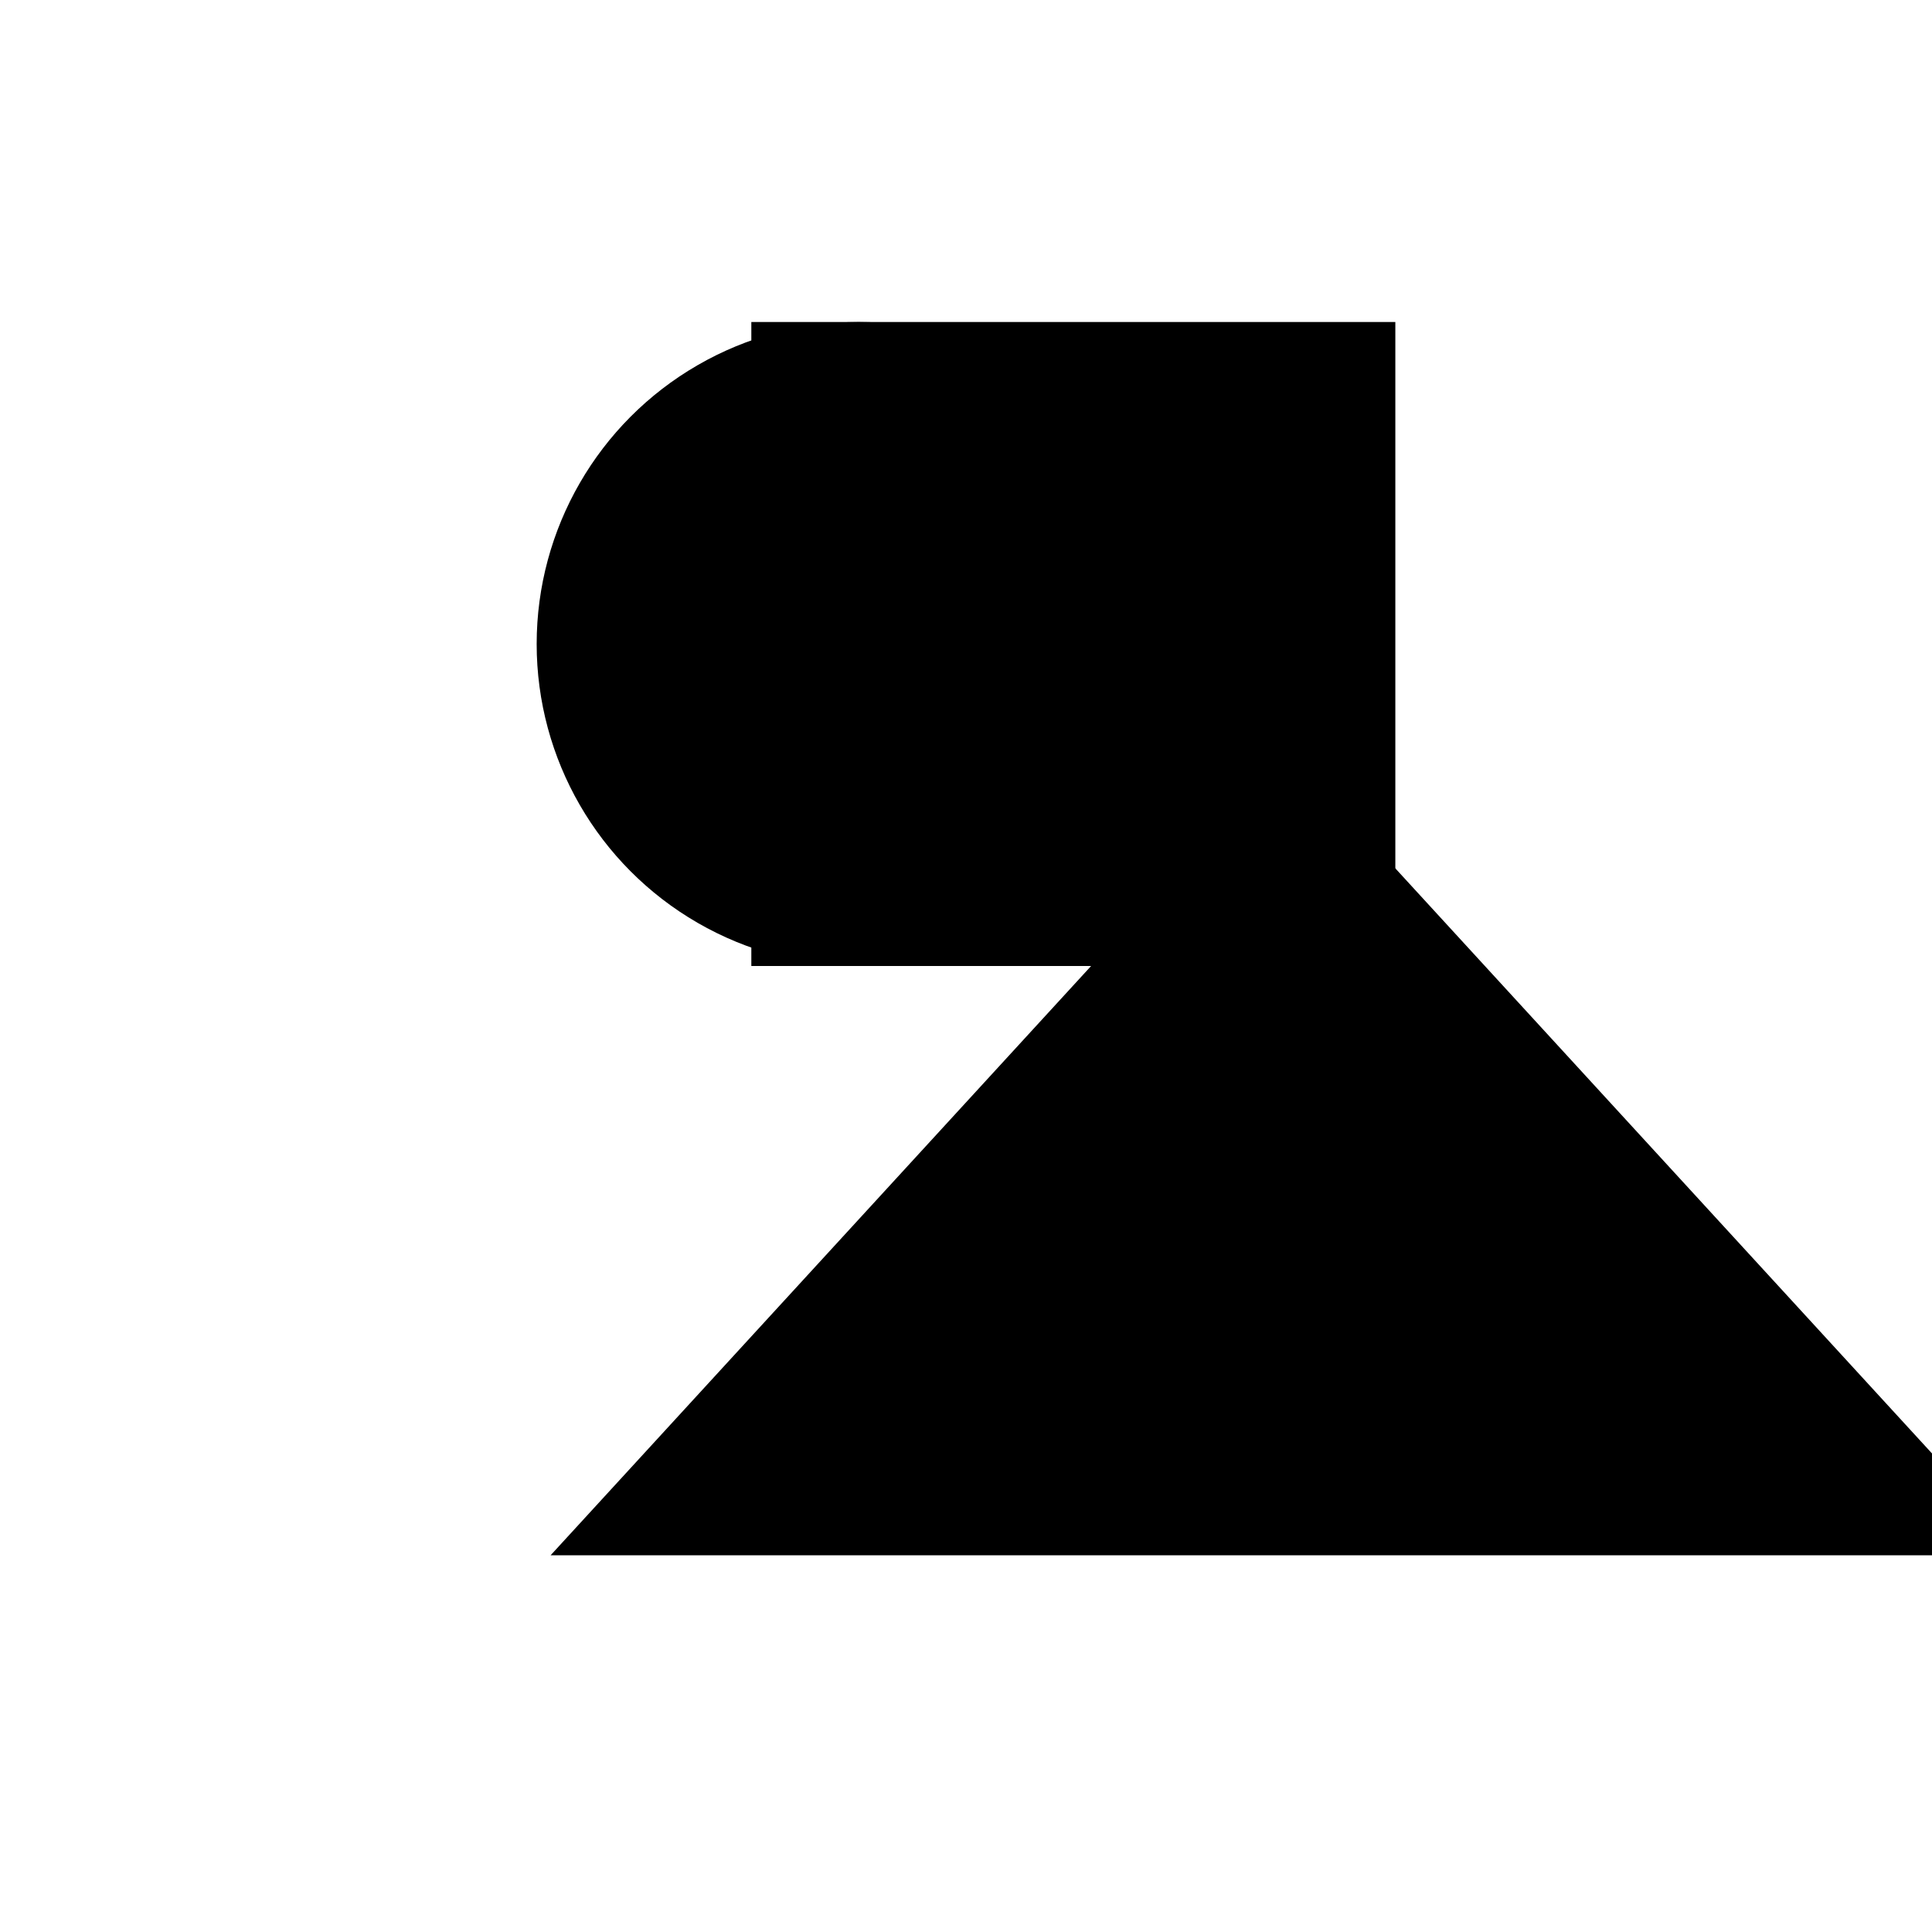 <svg xmlns="http://www.w3.org/2000/svg" viewBox="0 0 9 9" title="identicône par Marc Bresson"><rect style="fill:hsl(-45,74%,77%);" x="3.5" y="1.5" width="3" height="3"/><circle style="fill:hsl(-105,74%,77%);" cx="4" cy="3" r="1.5"/><polygon style="fill:hsl(15,74%,77%);" points="6 3.5 2.565 7.245 9.435 7.245 6 3.5"/></svg>